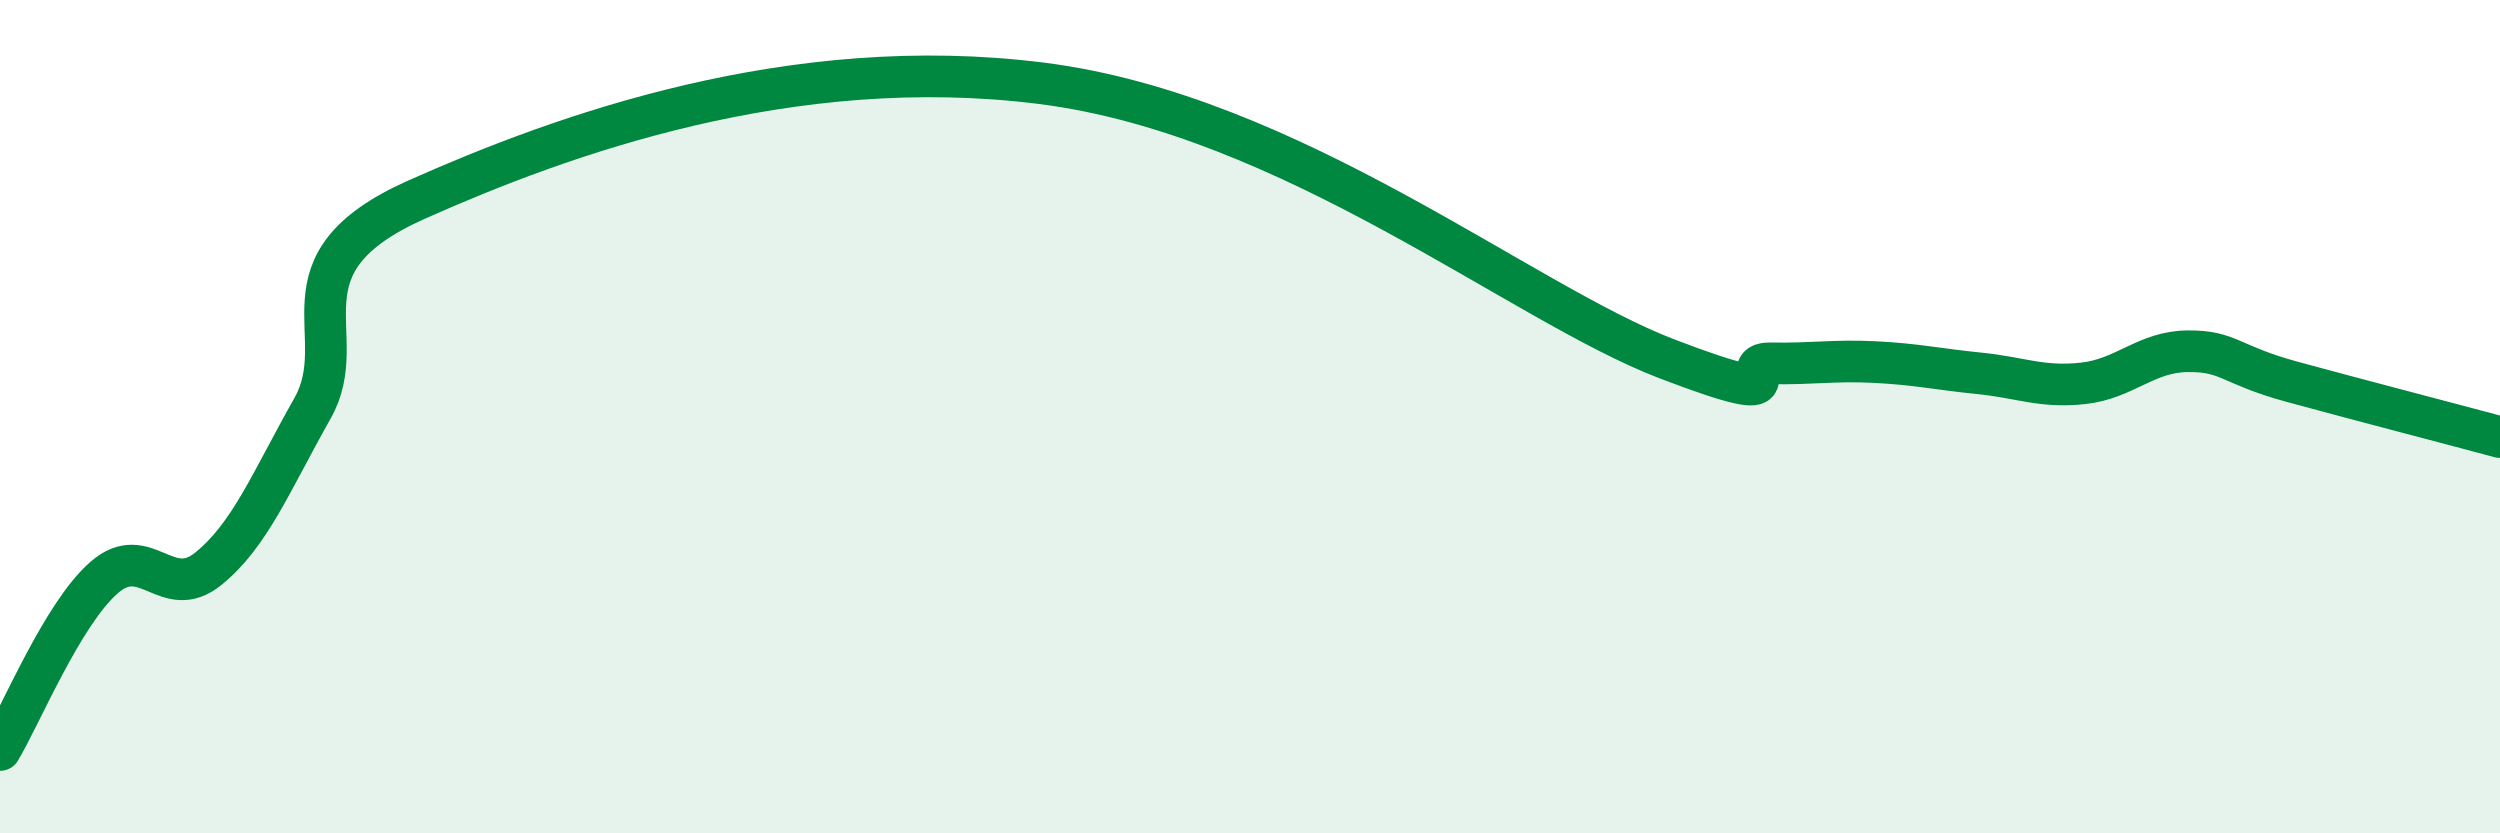 
    <svg width="60" height="20" viewBox="0 0 60 20" xmlns="http://www.w3.org/2000/svg">
      <path
        d="M 0,18 C 0.5,17.17 1.5,14.73 2.5,13.86 C 3.5,12.99 4,14.46 5,13.65 C 6,12.84 6.5,11.57 7.5,9.8 C 8.5,8.03 6.5,6.35 10,4.79 C 13.5,3.23 19,1.24 25,2 C 31,2.76 36.5,7.27 40,8.61 C 43.5,9.95 41.5,8.7 42.5,8.72 C 43.5,8.74 44,8.64 45,8.69 C 46,8.74 46.5,8.86 47.5,8.96 C 48.5,9.06 49,9.31 50,9.2 C 51,9.09 51.5,8.44 52.5,8.43 C 53.5,8.42 53.5,8.75 55,9.16 C 56.5,9.57 59,10.22 60,10.49L60 20L0 20Z"
        fill="#008740"
        opacity="0.1"
        stroke-linecap="round"
        stroke-linejoin="round"
      />
      <path
        d="M 0,18 C 0.5,17.17 1.5,14.73 2.5,13.86 C 3.5,12.99 4,14.46 5,13.65 C 6,12.84 6.5,11.57 7.5,9.8 C 8.5,8.03 6.5,6.35 10,4.79 C 13.5,3.23 19,1.24 25,2 C 31,2.76 36.5,7.27 40,8.61 C 43.5,9.95 41.5,8.7 42.5,8.72 C 43.5,8.74 44,8.64 45,8.69 C 46,8.74 46.5,8.86 47.5,8.96 C 48.5,9.06 49,9.31 50,9.2 C 51,9.09 51.5,8.44 52.5,8.43 C 53.5,8.42 53.5,8.75 55,9.16 C 56.5,9.57 59,10.22 60,10.49"
        stroke="#008740"
        stroke-width="1"
        fill="none"
        stroke-linecap="round"
        stroke-linejoin="round"
      />
    </svg>
  